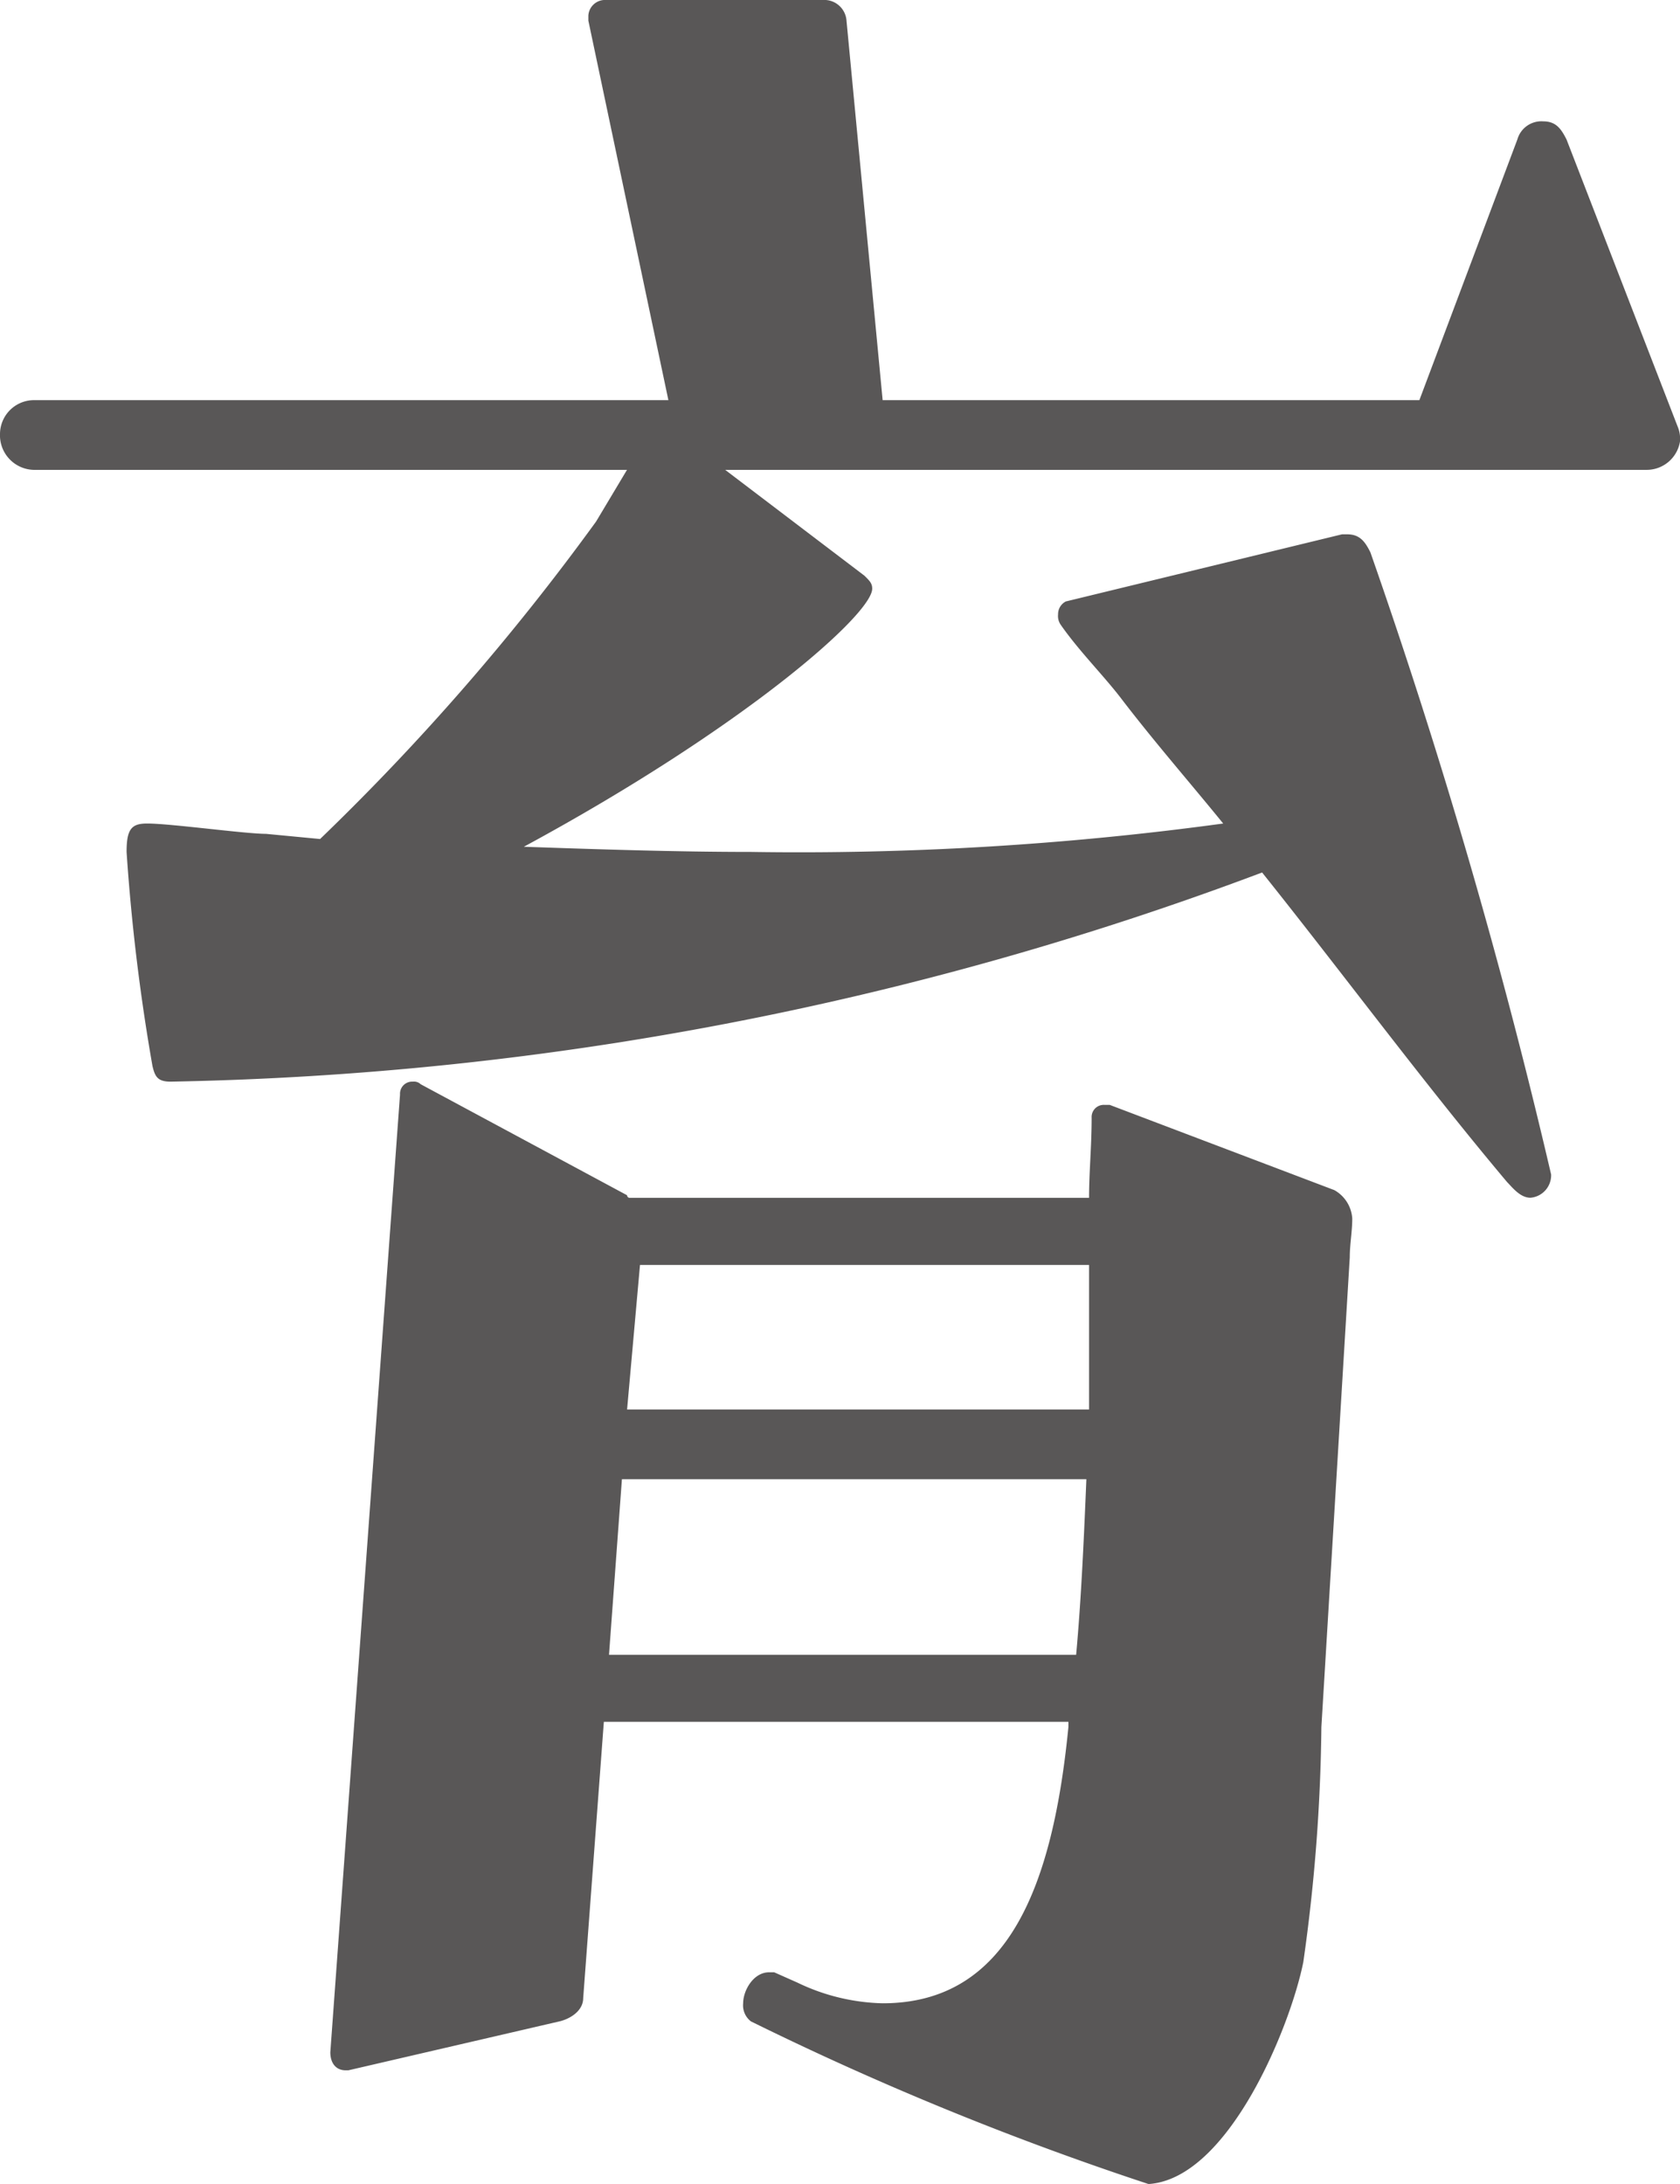 <svg xmlns="http://www.w3.org/2000/svg" viewBox="0 0 17.572 22.836"><defs><style>.cls-1{fill:#595757;}</style></defs><g id="レイヤー_2" data-name="レイヤー 2"><g id="デザイン"><path class="cls-1" d="M7.585,4.913,9.042,6.02c.055.054.081.081.081.135,0,.27-1.35,1.458-3.644,2.699.782.027,1.593.054,2.375.054A32.831,32.831,0,0,0,12.794,8.611c-.351-.432-.729-.864-1.079-1.323-.189-.243-.433-.486-.621-.756a.16.16,0,0,1-.027-.108.149.149,0,0,1,.081-.135l2.889-.702h.054c.135,0,.189.081.243.189a62.945,62.945,0,0,1,1.89,6.505.236.236,0,0,1-.216.243c-.108,0-.189-.108-.243-.162-.864-1.026-1.701-2.159-2.564-3.239a34.149,34.149,0,0,1-11.418,2.187c-.135,0-.162-.054-.188-.162a21.1,21.1,0,0,1-.271-2.24c0-.243.054-.297.216-.297.243,0,1.026.108,1.242.108l.566.054A24.923,24.923,0,0,0,6.235,5.453l.323-.54H.351A.362.362,0,0,1,0,4.535a.356.356,0,0,1,.351-.351H6.991L6.154.216V.162A.174.174,0,0,1,6.316,0H8.638a.233.233,0,0,1,.216.216l.378,3.968H14.846l1.025-2.726a.261.261,0,0,1,.271-.189c.135,0,.188.081.243.189l1.16,2.996a.338.338,0,0,1,.027.162.353.353,0,0,1-.352.297ZM11.175,18.004H6.316l-.216,2.888c0,.135-.136.216-.243.243l-2.214.513H3.617c-.108,0-.162-.081-.162-.189l.729-10.014a.127.127,0,0,1,.135-.135.1.1,0,0,1,.081.027L6.559,12.498a.027.027,0,0,0,.027.027h4.805c0-.27.027-.54.027-.837a.127.127,0,0,1,.135-.135h.054l2.349.891a.367.367,0,0,1,.188.297c0,.135-.026.27-.026.405l-.297,4.913a18.556,18.556,0,0,1-.189,2.457c-.135.675-.782,2.267-1.619,2.321A32.196,32.196,0,0,1,7.854,21.136a.211.211,0,0,1-.081-.189c0-.135.108-.324.271-.324h.054l.243.108a2.157,2.157,0,0,0,.891.216c1.322,0,1.781-1.242,1.943-2.888ZM6.505,15.467l-.135,1.836h4.886c.054-.594.081-1.215.107-1.836Zm4.886-2.24H6.694L6.559,14.738h4.832Z"/></g></g></svg>